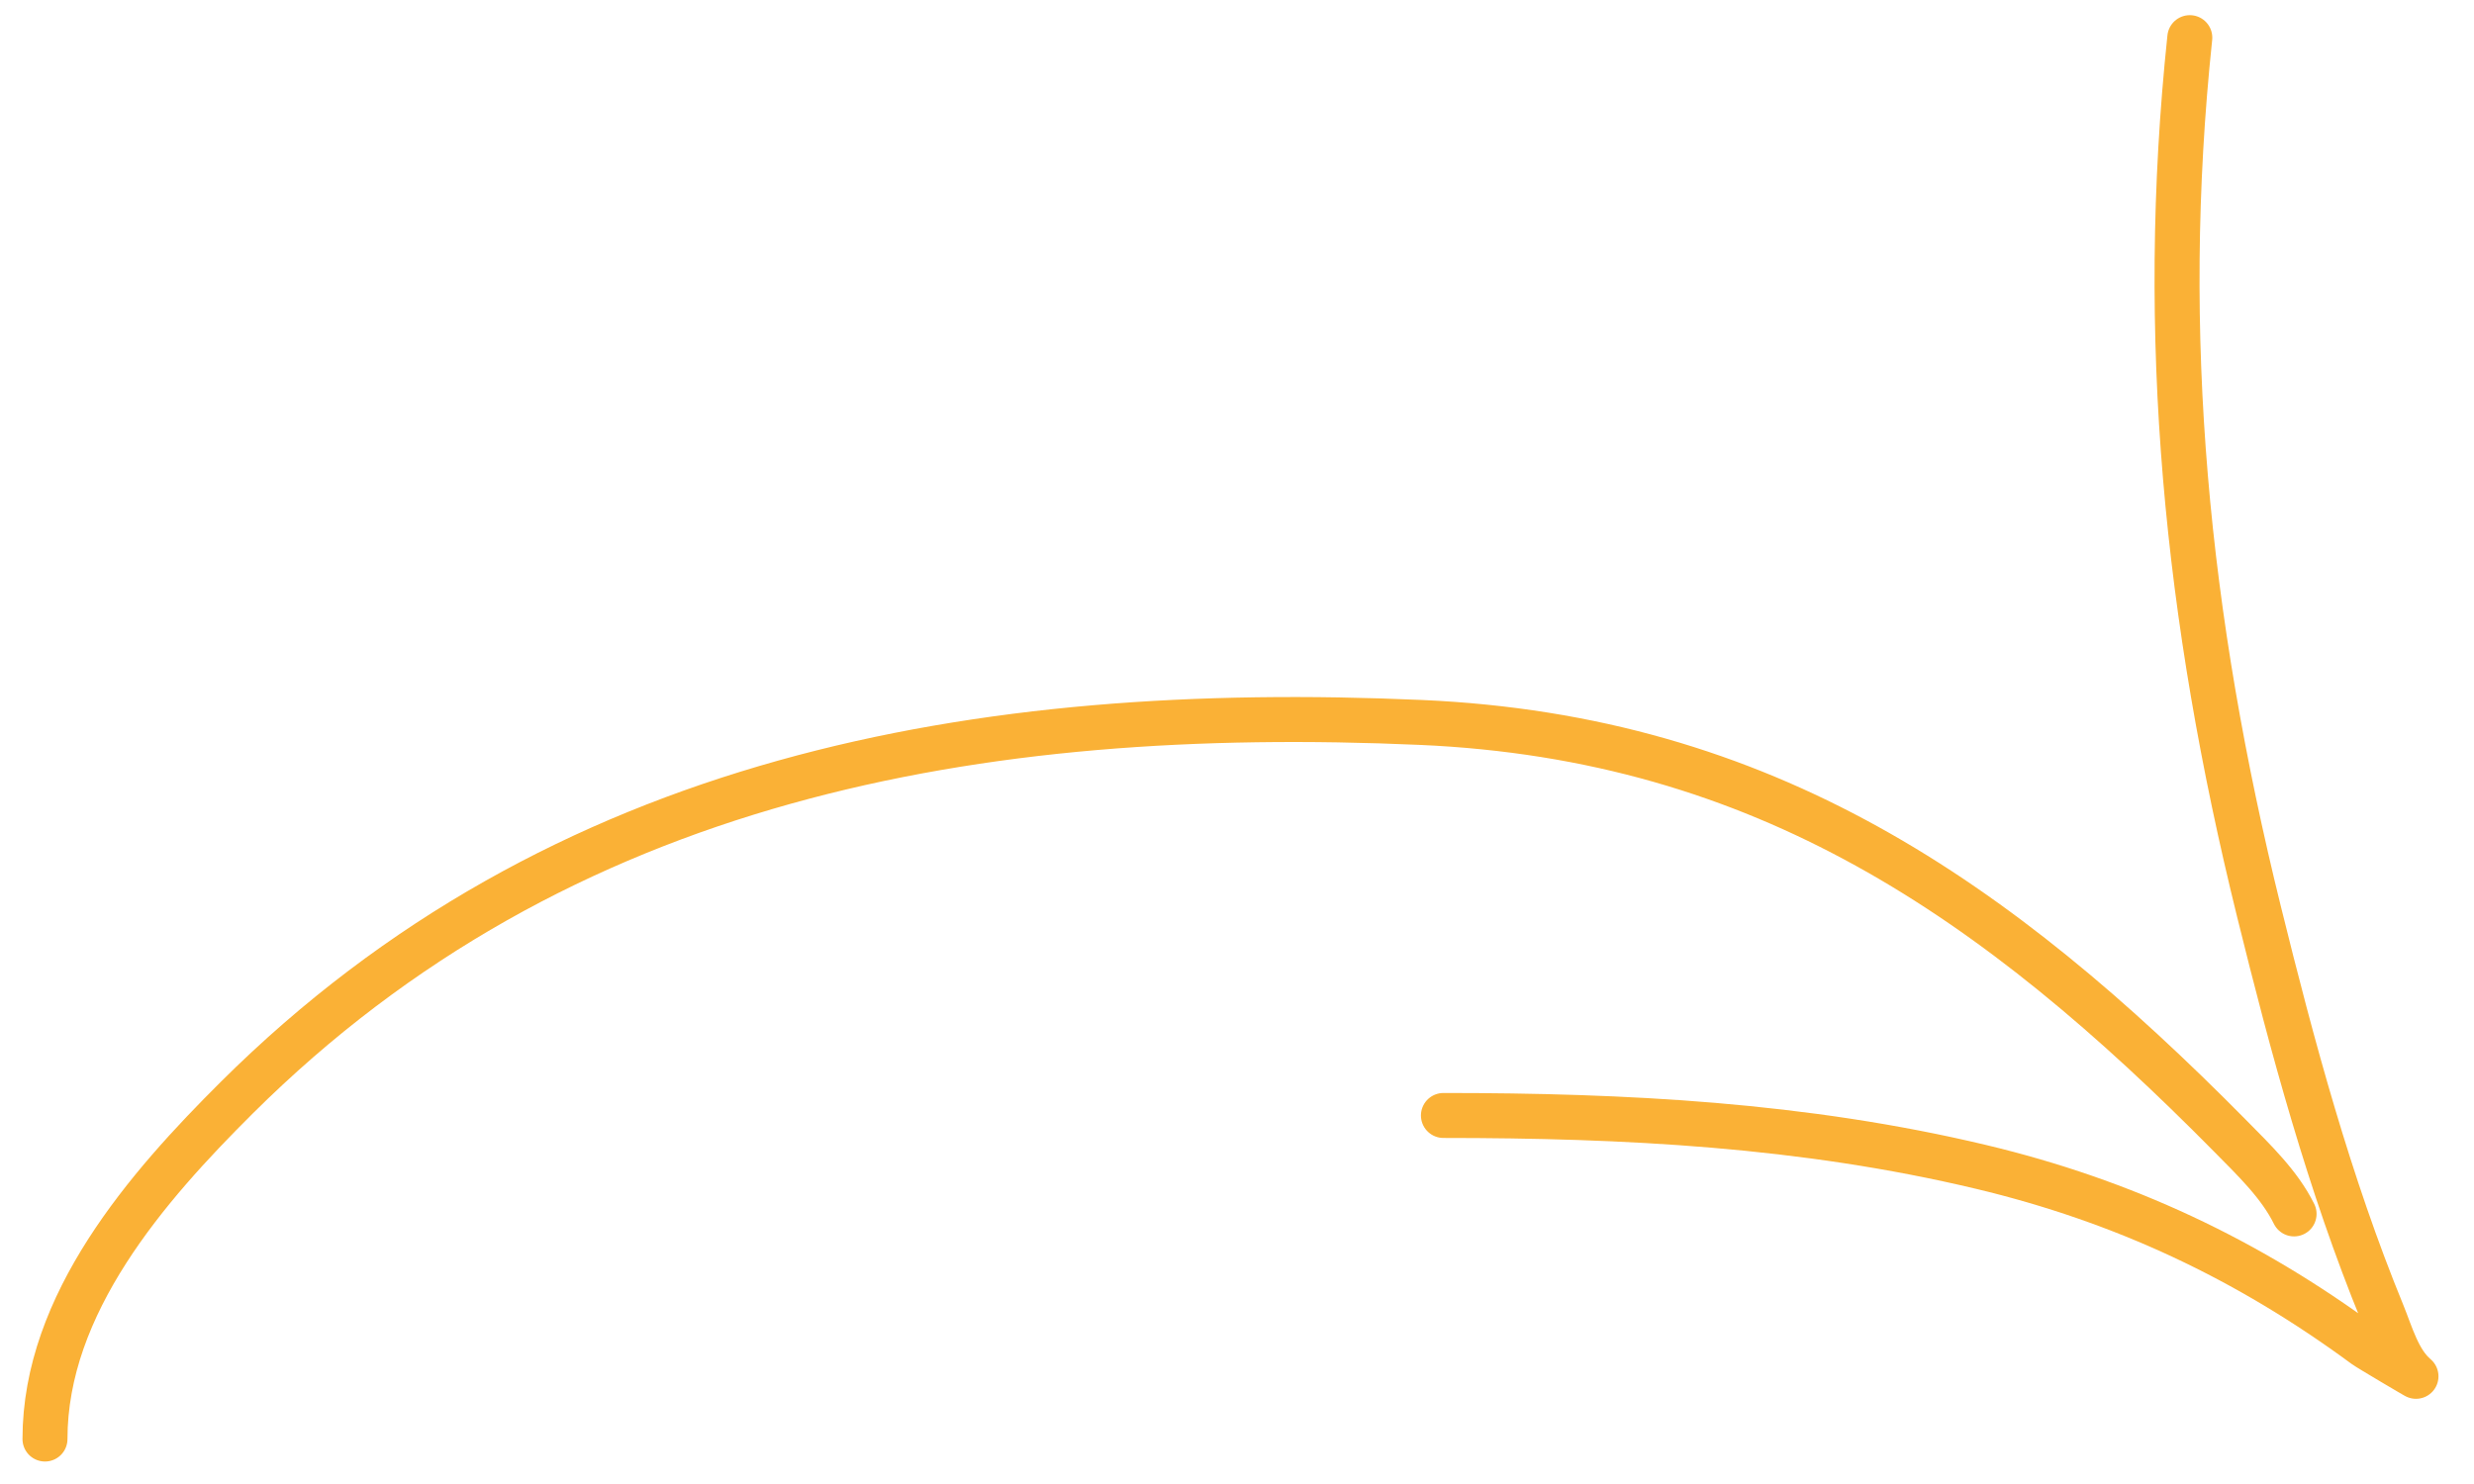 <svg width="55" height="33" viewBox="0 0 55 33" fill="none" xmlns="http://www.w3.org/2000/svg">
<path d="M1 32C1 28.99 3.273 26.389 5.264 24.409C12.445 17.264 21.762 15.631 31.588 16.065C39.233 16.402 44.392 20.005 49.579 25.259C50.113 25.801 50.676 26.338 51 26.994" stroke="#FAB136" stroke-linecap="round"/>
<path d="M32.089 24.805C36.121 24.805 40.092 25.007 44.038 25.948C47.206 26.704 49.962 28.001 52.574 29.926C52.669 29.996 53.743 30.629 53.718 30.609C53.319 30.29 53.149 29.654 52.966 29.209C51.783 26.324 50.964 23.285 50.218 20.264C48.611 13.753 47.981 7.49 48.682 0.837" stroke="#FAB136" stroke-linecap="round"/>
</svg>
